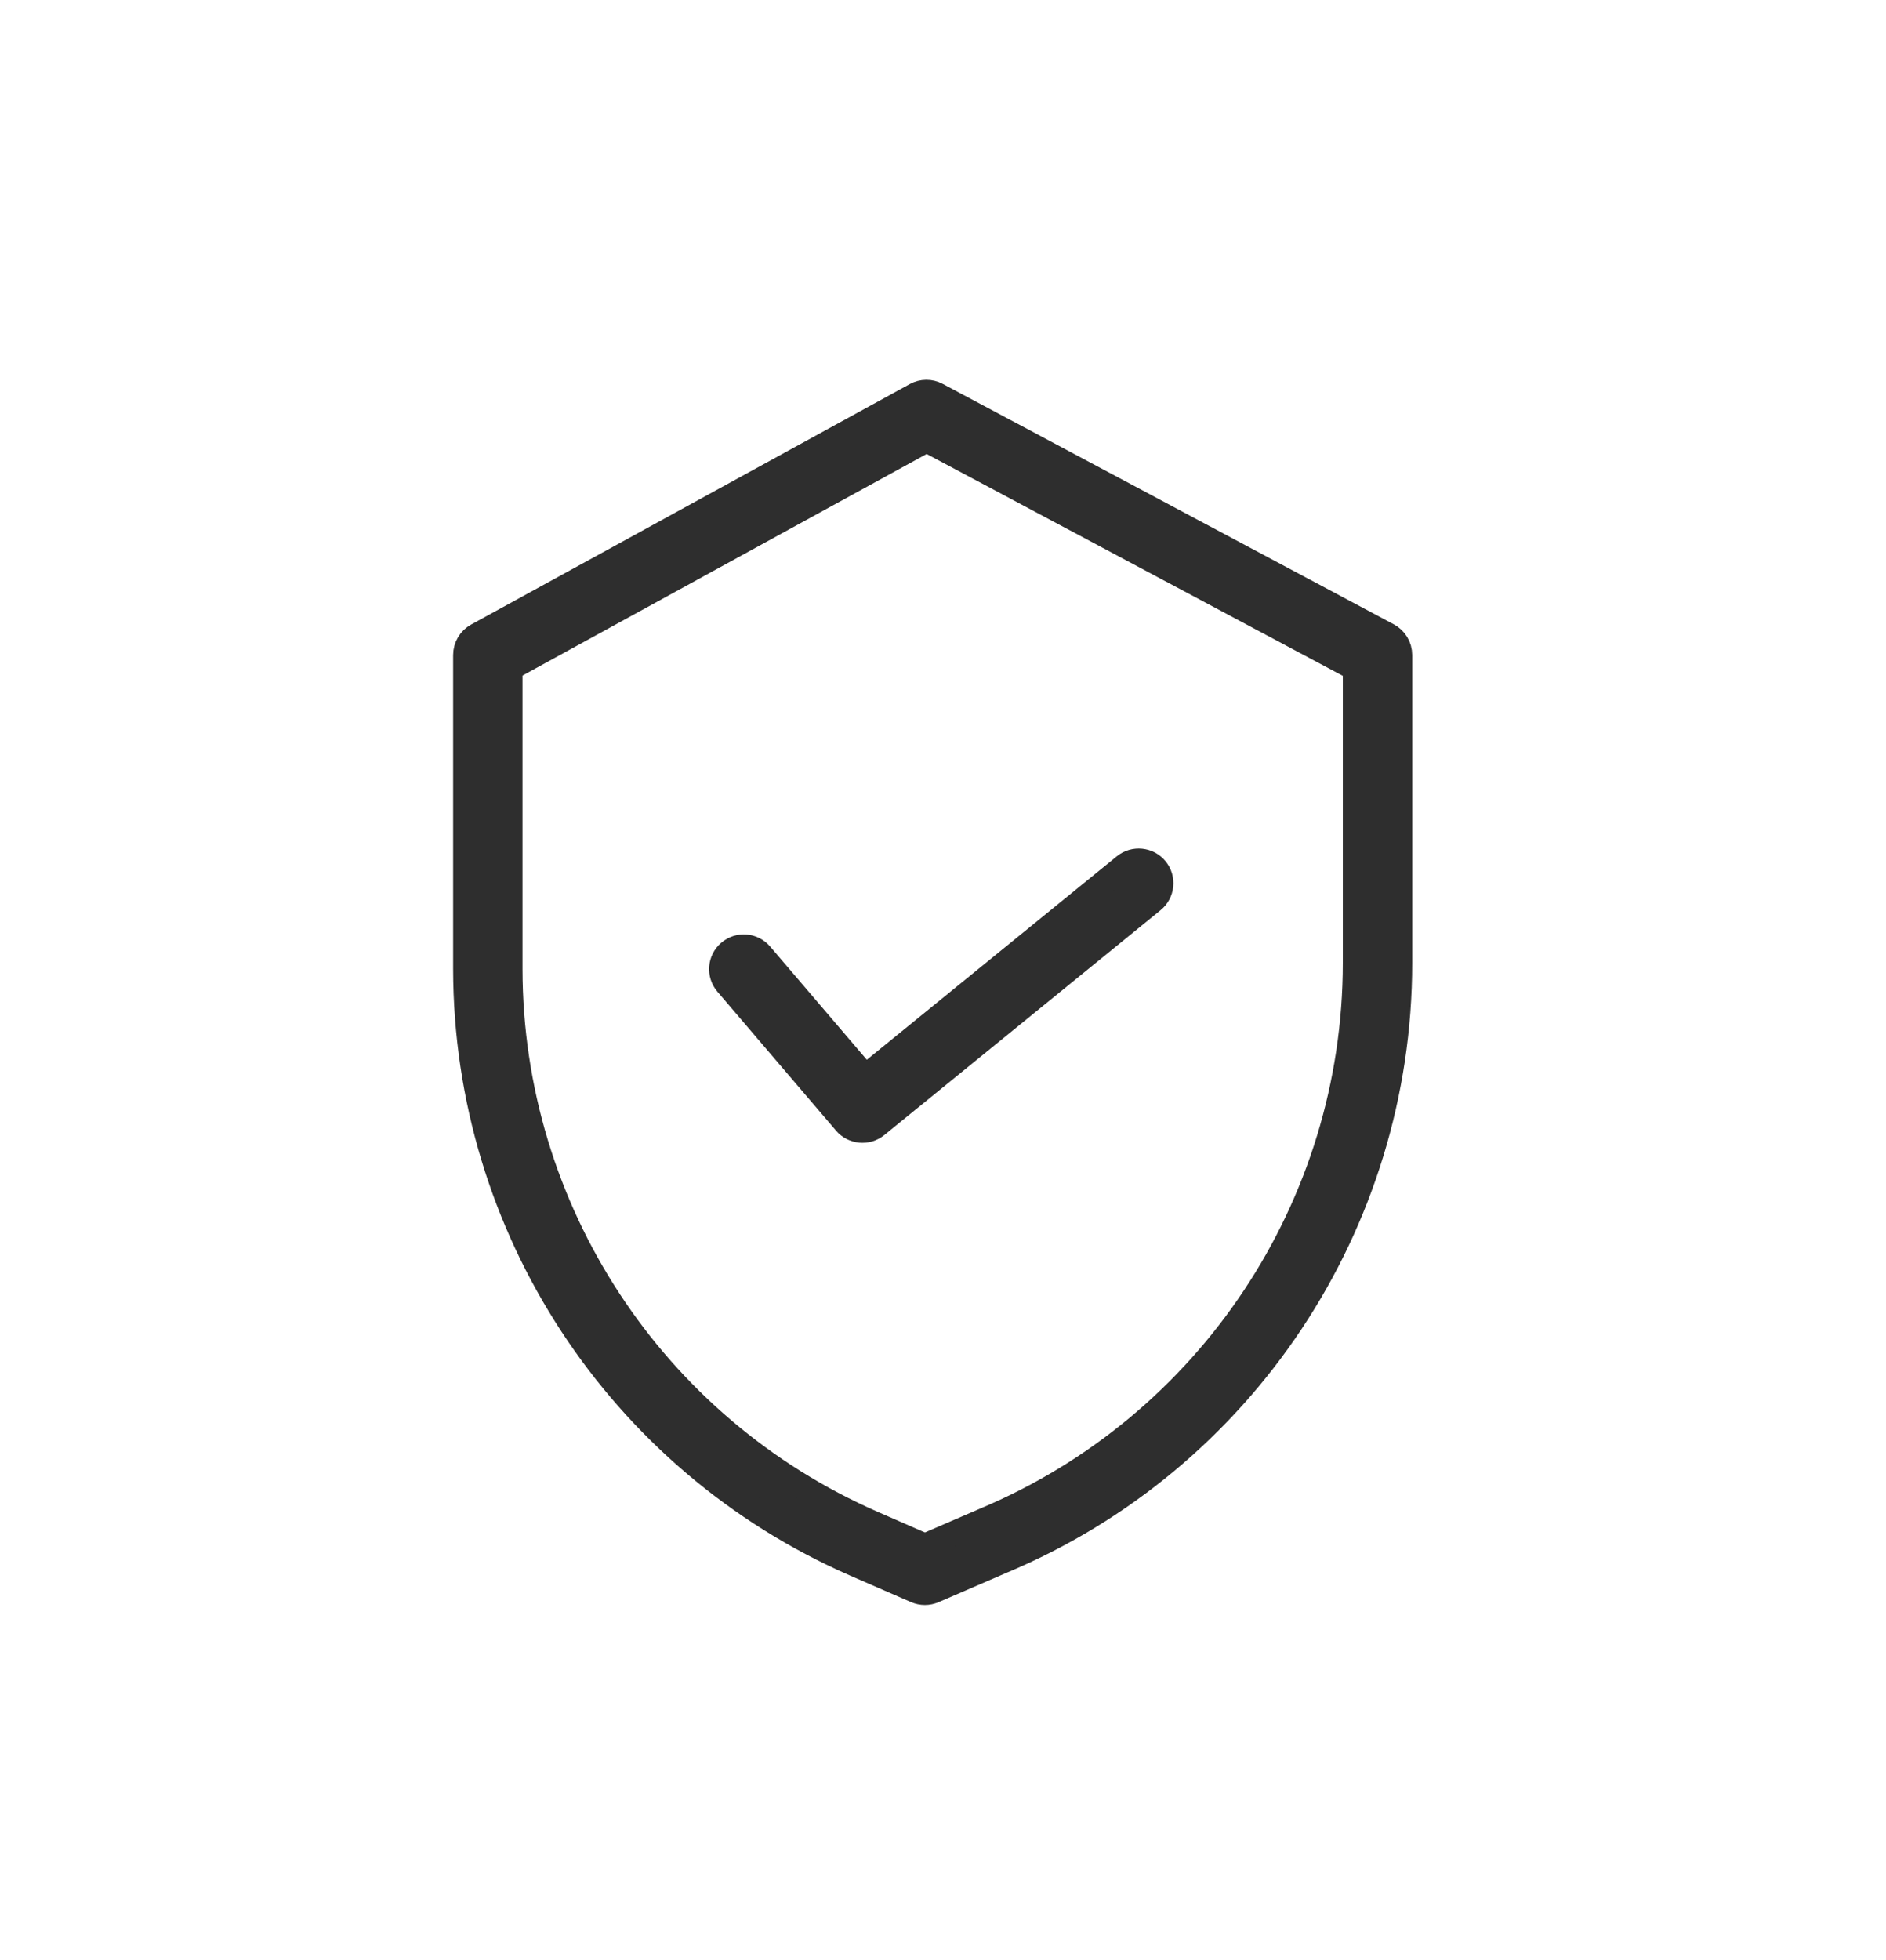 <?xml version="1.0" encoding="UTF-8"?> <svg xmlns="http://www.w3.org/2000/svg" width="77" height="80" viewBox="0 0 77 80" fill="none"> <path d="M56.671 25.921L38.254 16.108C37.981 15.962 37.654 15.964 37.383 16.113L19.476 25.926C19.182 26.087 19 26.395 19 26.731V39.549C19.011 50.086 25.254 59.619 34.908 63.841L37.394 64.924C37.626 65.025 37.891 65.025 38.123 64.925L40.924 63.715C50.758 59.585 57.155 49.96 57.156 39.295V26.731C57.156 26.392 56.97 26.08 56.671 25.921V25.921ZM55.323 39.295C55.321 49.225 49.362 58.185 40.206 62.028L40.2 62.031L37.761 63.084L35.642 62.16C26.655 58.23 20.843 49.358 20.833 39.549V27.273L37.829 17.959L55.323 27.28V39.295Z" fill="#2E2E2E" stroke="#2E2E2E" stroke-width="1"></path> <path d="M31.065 38.955C30.736 38.569 30.157 38.524 29.772 38.853C29.387 39.181 29.341 39.76 29.67 40.145L34.513 45.817C34.837 46.195 35.403 46.247 35.789 45.933L47.068 36.756C47.461 36.437 47.521 35.859 47.201 35.466C46.882 35.074 46.304 35.014 45.911 35.334L35.326 43.945L31.065 38.955Z" fill="#2E2E2E" stroke="#2E2E2E" stroke-width="1"></path> </svg> 